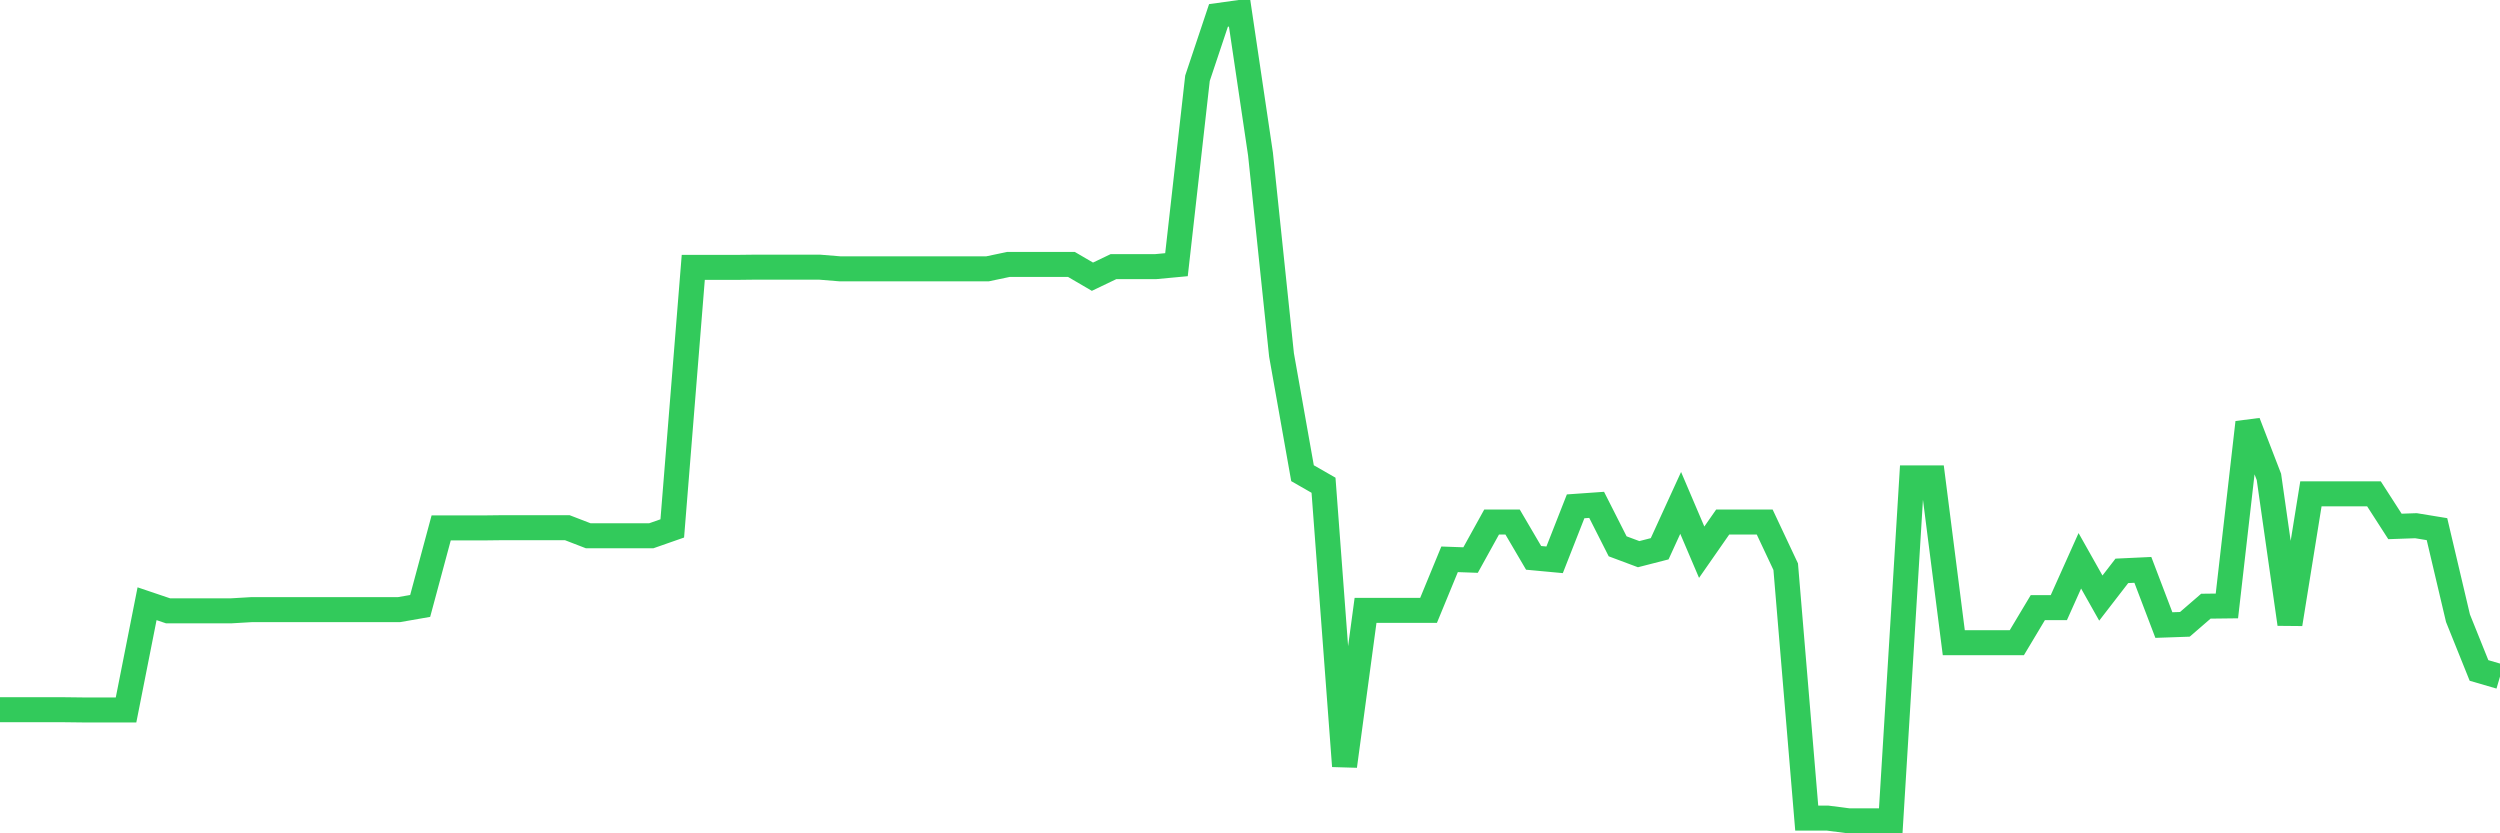 <svg
  xmlns="http://www.w3.org/2000/svg"
  xmlns:xlink="http://www.w3.org/1999/xlink"
  width="120"
  height="40"
  viewBox="0 0 120 40"
  preserveAspectRatio="none"
>
  <polyline
    points="0,34.066 1.008,34.066 2.017,34.066 3.025,34.066 4.034,34.078 5.042,34.078 6.05,34.078 7.059,28.979 8.067,29.32 9.076,29.32 10.084,29.32 11.092,29.32 12.101,29.261 13.109,29.261 14.118,29.261 15.126,29.261 16.134,29.261 17.143,29.261 18.151,29.261 19.16,29.261 20.168,29.085 21.176,25.34 22.185,25.34 23.193,25.34 24.202,25.328 25.21,25.328 26.218,25.328 27.227,25.328 28.235,25.717 29.244,25.717 30.252,25.717 31.261,25.717 32.269,25.364 33.277,12.835 34.286,12.835 35.294,12.835 36.303,12.823 37.311,12.823 38.319,12.823 39.328,12.823 40.336,12.905 41.345,12.905 42.353,12.905 43.361,12.905 44.37,12.905 45.378,12.905 46.387,12.905 47.395,12.905 48.403,12.693 49.412,12.693 50.42,12.693 51.429,12.693 52.437,13.282 53.445,12.799 54.454,12.799 55.462,12.799 56.471,12.705 57.479,3.756 58.487,0.741 59.496,0.6 60.504,7.394 61.513,17.038 62.521,22.714 63.529,23.291 64.538,36.774 65.546,29.297 66.555,29.297 67.563,29.297 68.571,29.297 69.58,26.847 70.588,26.883 71.597,25.058 72.605,25.058 73.613,26.777 74.622,26.871 75.63,24.304 76.639,24.233 77.647,26.223 78.655,26.6 79.664,26.341 80.672,24.139 81.681,26.506 82.689,25.058 83.697,25.058 84.706,25.058 85.714,27.201 86.723,39.27 87.731,39.27 88.739,39.4 89.748,39.4 90.756,39.4 91.765,22.938 92.773,22.938 93.782,30.851 94.79,30.851 95.798,30.851 96.807,30.851 97.815,29.167 98.824,29.167 99.832,26.918 100.84,28.708 101.849,27.401 102.857,27.354 103.866,30.003 104.874,29.968 105.882,29.097 106.891,29.085 107.899,20.277 108.908,22.891 109.916,29.956 110.924,23.703 111.933,23.703 112.941,23.703 113.95,23.703 114.958,25.269 115.966,25.234 116.975,25.399 117.983,29.674 118.992,32.182 120,32.476"
    fill="none"
    stroke="#32ca5b"
    stroke-width="1.2"
  >
  </polyline>
</svg>